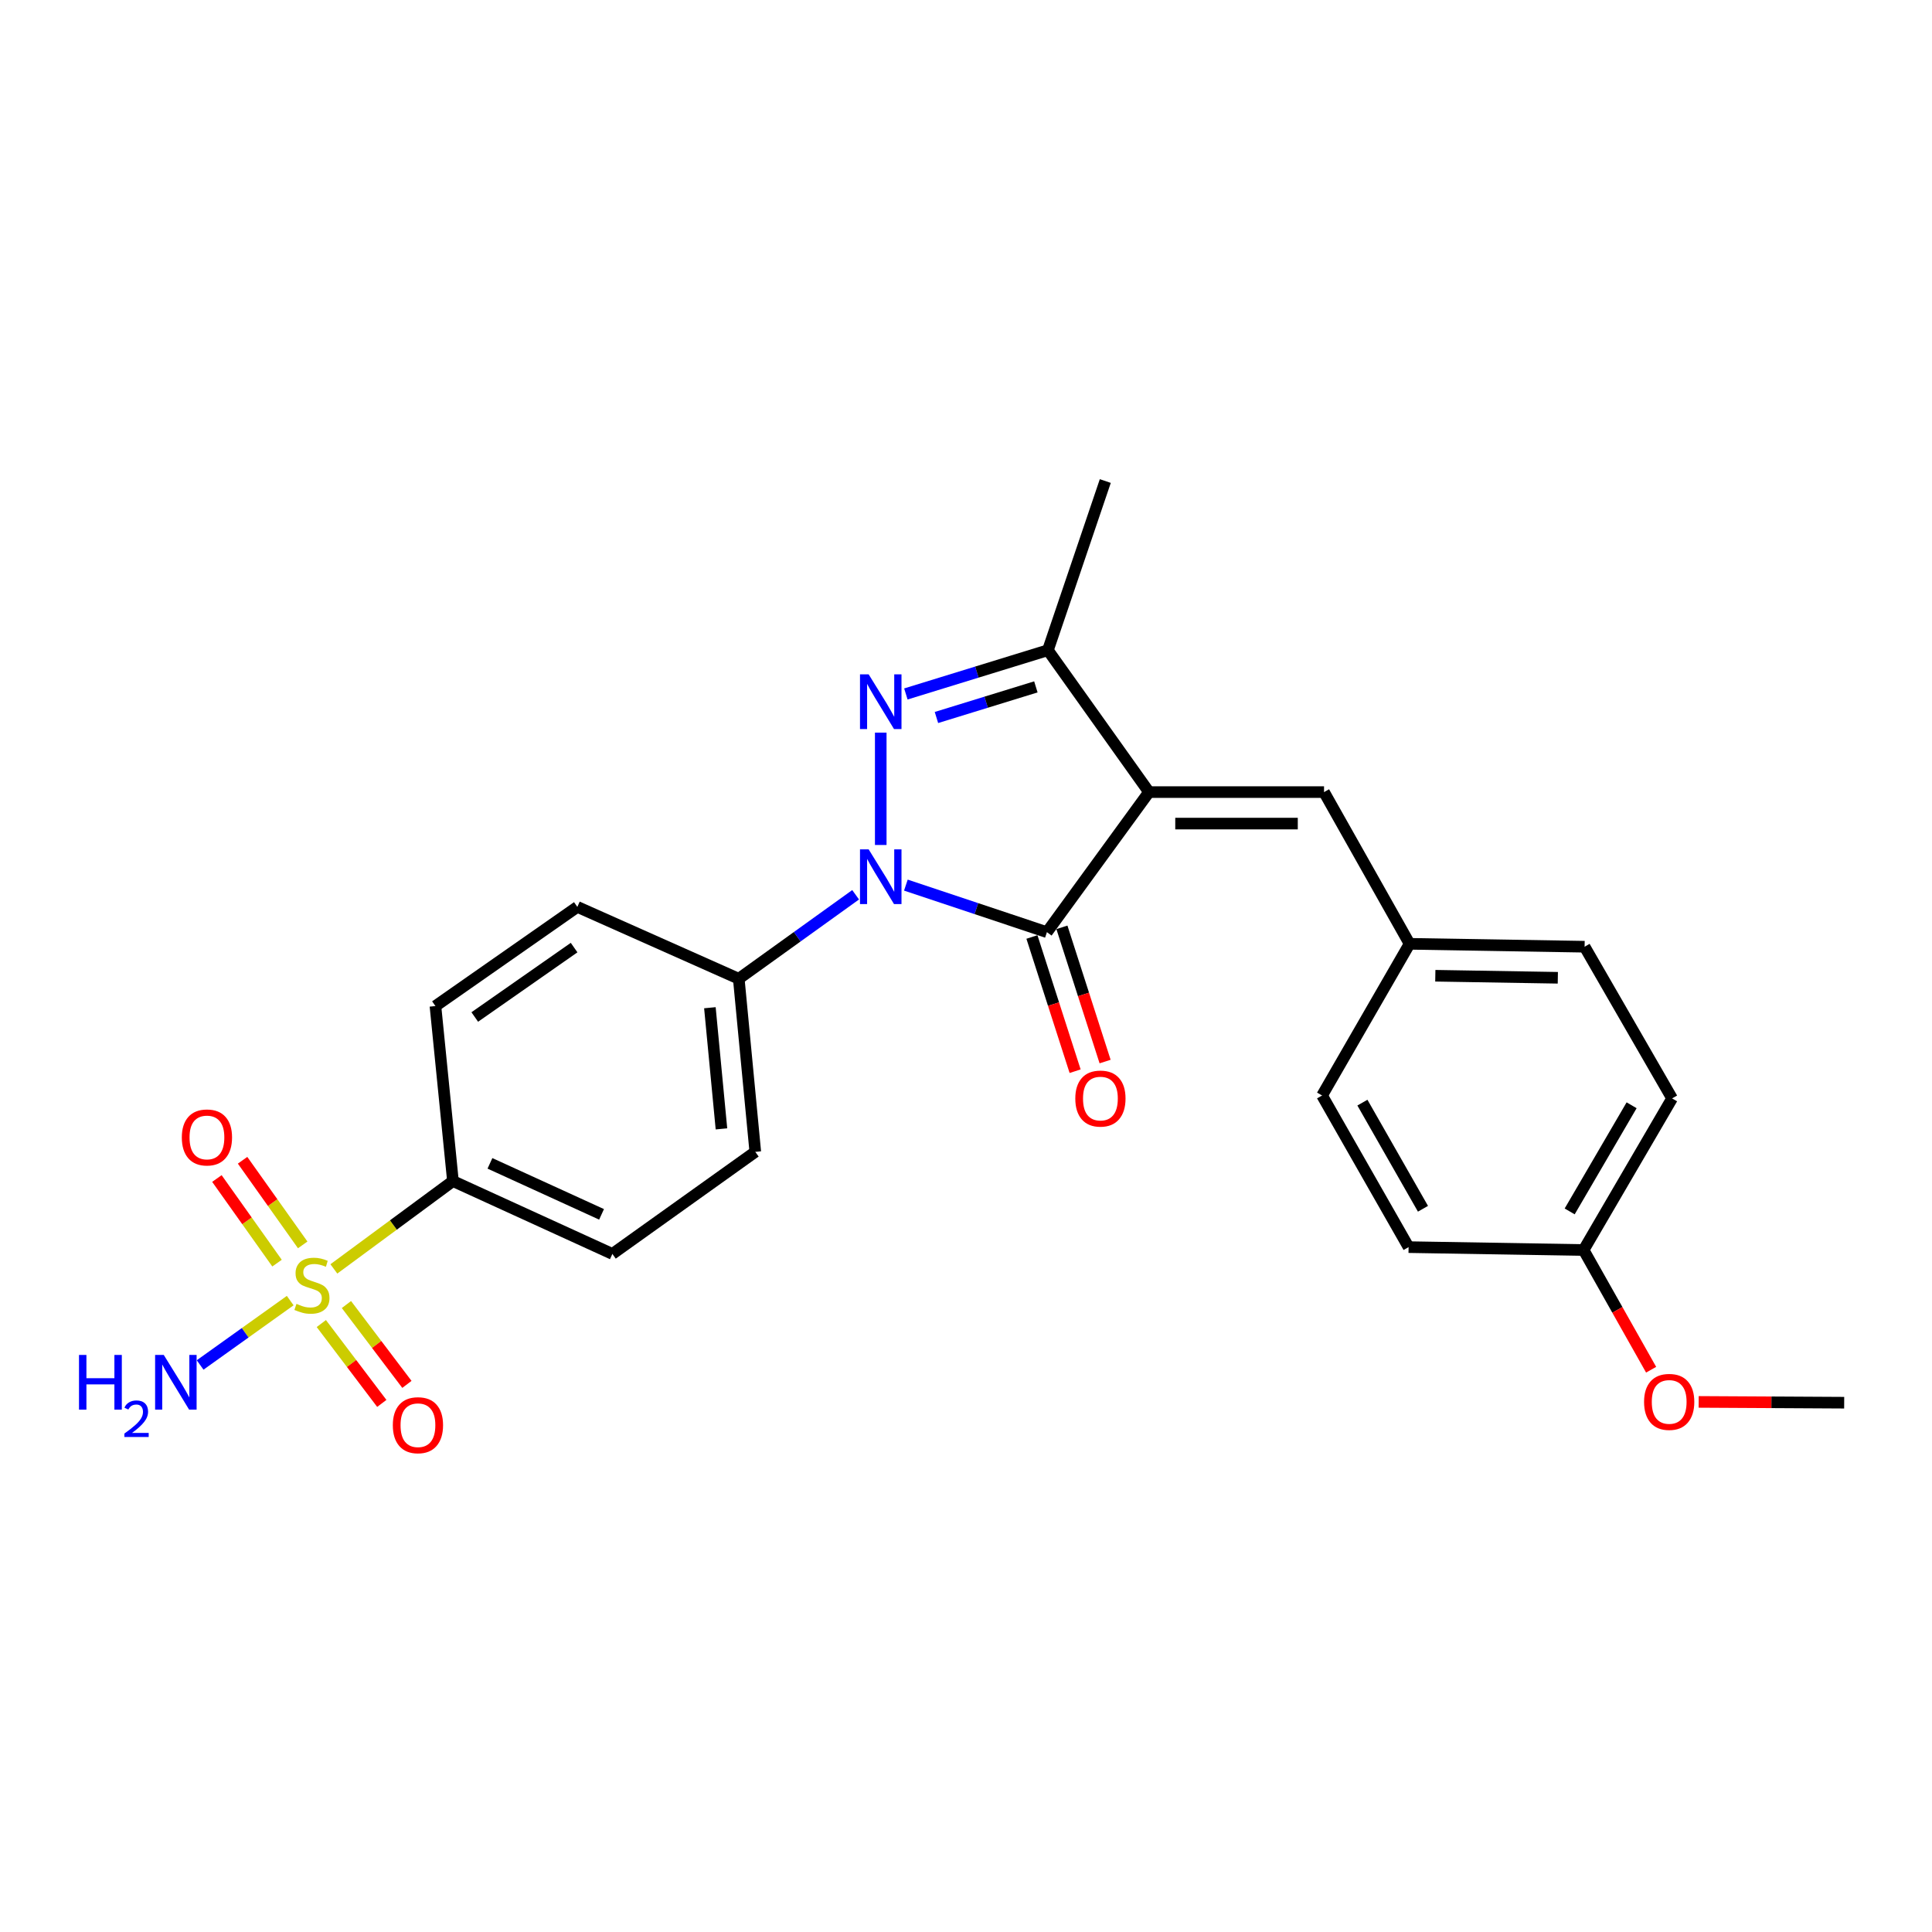 <?xml version='1.0' encoding='iso-8859-1'?>
<svg version='1.1' baseProfile='full'
              xmlns='http://www.w3.org/2000/svg'
                      xmlns:rdkit='http://www.rdkit.org/xml'
                      xmlns:xlink='http://www.w3.org/1999/xlink'
                  xml:space='preserve'
width='1000px' height='1000px' viewBox='0 0 1000 1000'>
<!-- END OF HEADER -->
<rect style='opacity:1.0;fill:#FFFFFF;stroke:none' width='1000' height='1000' x='0' y='0'> </rect>
<path class='bond-1' d='M 594.724,409.986 L 541.886,482.487' style='fill:none;fill-rule:evenodd;stroke:#000000;stroke-width:6px;stroke-linecap:butt;stroke-linejoin:miter;stroke-opacity:1' />
<path class='bond-4' d='M 594.724,409.986 L 542.393,336.553' style='fill:none;fill-rule:evenodd;stroke:#000000;stroke-width:6px;stroke-linecap:butt;stroke-linejoin:miter;stroke-opacity:1' />
<path class='bond-5' d='M 594.724,409.986 L 685.32,409.986' style='fill:none;fill-rule:evenodd;stroke:#000000;stroke-width:6px;stroke-linecap:butt;stroke-linejoin:miter;stroke-opacity:1' />
<path class='bond-5' d='M 608.313,426.289 L 671.731,426.289' style='fill:none;fill-rule:evenodd;stroke:#000000;stroke-width:6px;stroke-linecap:butt;stroke-linejoin:miter;stroke-opacity:1' />
<path class='bond-0' d='M 468.879,458.126 L 505.383,470.306' style='fill:none;fill-rule:evenodd;stroke:#0000FF;stroke-width:6px;stroke-linecap:butt;stroke-linejoin:miter;stroke-opacity:1' />
<path class='bond-0' d='M 505.383,470.306 L 541.886,482.487' style='fill:none;fill-rule:evenodd;stroke:#000000;stroke-width:6px;stroke-linecap:butt;stroke-linejoin:miter;stroke-opacity:1' />
<path class='bond-7' d='M 442.87,463.131 L 412.627,484.868' style='fill:none;fill-rule:evenodd;stroke:#0000FF;stroke-width:6px;stroke-linecap:butt;stroke-linejoin:miter;stroke-opacity:1' />
<path class='bond-7' d='M 412.627,484.868 L 382.385,506.605' style='fill:none;fill-rule:evenodd;stroke:#000000;stroke-width:6px;stroke-linecap:butt;stroke-linejoin:miter;stroke-opacity:1' />
<path class='bond-25' d='M 455.873,437.361 L 455.873,379.212' style='fill:none;fill-rule:evenodd;stroke:#0000FF;stroke-width:6px;stroke-linecap:butt;stroke-linejoin:miter;stroke-opacity:1' />
<path class='bond-10' d='M 534.126,484.983 L 545.303,519.718' style='fill:none;fill-rule:evenodd;stroke:#000000;stroke-width:6px;stroke-linecap:butt;stroke-linejoin:miter;stroke-opacity:1' />
<path class='bond-10' d='M 545.303,519.718 L 556.479,554.453' style='fill:none;fill-rule:evenodd;stroke:#FF0000;stroke-width:6px;stroke-linecap:butt;stroke-linejoin:miter;stroke-opacity:1' />
<path class='bond-10' d='M 549.645,479.99 L 560.821,514.725' style='fill:none;fill-rule:evenodd;stroke:#000000;stroke-width:6px;stroke-linecap:butt;stroke-linejoin:miter;stroke-opacity:1' />
<path class='bond-10' d='M 560.821,514.725 L 571.998,549.46' style='fill:none;fill-rule:evenodd;stroke:#FF0000;stroke-width:6px;stroke-linecap:butt;stroke-linejoin:miter;stroke-opacity:1' />
<path class='bond-2' d='M 468.876,359.194 L 505.634,347.873' style='fill:none;fill-rule:evenodd;stroke:#0000FF;stroke-width:6px;stroke-linecap:butt;stroke-linejoin:miter;stroke-opacity:1' />
<path class='bond-2' d='M 505.634,347.873 L 542.393,336.553' style='fill:none;fill-rule:evenodd;stroke:#000000;stroke-width:6px;stroke-linecap:butt;stroke-linejoin:miter;stroke-opacity:1' />
<path class='bond-2' d='M 484.702,371.378 L 510.433,363.454' style='fill:none;fill-rule:evenodd;stroke:#0000FF;stroke-width:6px;stroke-linecap:butt;stroke-linejoin:miter;stroke-opacity:1' />
<path class='bond-2' d='M 510.433,363.454 L 536.164,355.529' style='fill:none;fill-rule:evenodd;stroke:#000000;stroke-width:6px;stroke-linecap:butt;stroke-linejoin:miter;stroke-opacity:1' />
<path class='bond-3' d='M 172.807,656.785 L 203.624,634.053' style='fill:none;fill-rule:evenodd;stroke:#CCCC00;stroke-width:6px;stroke-linecap:butt;stroke-linejoin:miter;stroke-opacity:1' />
<path class='bond-3' d='M 203.624,634.053 L 234.44,611.321' style='fill:none;fill-rule:evenodd;stroke:#000000;stroke-width:6px;stroke-linecap:butt;stroke-linejoin:miter;stroke-opacity:1' />
<path class='bond-8' d='M 166.314,685.066 L 181.966,705.733' style='fill:none;fill-rule:evenodd;stroke:#CCCC00;stroke-width:6px;stroke-linecap:butt;stroke-linejoin:miter;stroke-opacity:1' />
<path class='bond-8' d='M 181.966,705.733 L 197.619,726.401' style='fill:none;fill-rule:evenodd;stroke:#FF0000;stroke-width:6px;stroke-linecap:butt;stroke-linejoin:miter;stroke-opacity:1' />
<path class='bond-8' d='M 179.31,675.223 L 194.962,695.891' style='fill:none;fill-rule:evenodd;stroke:#CCCC00;stroke-width:6px;stroke-linecap:butt;stroke-linejoin:miter;stroke-opacity:1' />
<path class='bond-8' d='M 194.962,695.891 L 210.615,716.558' style='fill:none;fill-rule:evenodd;stroke:#FF0000;stroke-width:6px;stroke-linecap:butt;stroke-linejoin:miter;stroke-opacity:1' />
<path class='bond-9' d='M 156.679,644.353 L 141.118,622.453' style='fill:none;fill-rule:evenodd;stroke:#CCCC00;stroke-width:6px;stroke-linecap:butt;stroke-linejoin:miter;stroke-opacity:1' />
<path class='bond-9' d='M 141.118,622.453 L 125.558,600.552' style='fill:none;fill-rule:evenodd;stroke:#FF0000;stroke-width:6px;stroke-linecap:butt;stroke-linejoin:miter;stroke-opacity:1' />
<path class='bond-9' d='M 143.389,653.795 L 127.829,631.895' style='fill:none;fill-rule:evenodd;stroke:#CCCC00;stroke-width:6px;stroke-linecap:butt;stroke-linejoin:miter;stroke-opacity:1' />
<path class='bond-9' d='M 127.829,631.895 L 112.268,609.995' style='fill:none;fill-rule:evenodd;stroke:#FF0000;stroke-width:6px;stroke-linecap:butt;stroke-linejoin:miter;stroke-opacity:1' />
<path class='bond-11' d='M 150.216,673.188 L 126.899,689.846' style='fill:none;fill-rule:evenodd;stroke:#CCCC00;stroke-width:6px;stroke-linecap:butt;stroke-linejoin:miter;stroke-opacity:1' />
<path class='bond-11' d='M 126.899,689.846 L 103.583,706.504' style='fill:none;fill-rule:evenodd;stroke:#0000FF;stroke-width:6px;stroke-linecap:butt;stroke-linejoin:miter;stroke-opacity:1' />
<path class='bond-20' d='M 542.393,336.553 L 572.1,248.982' style='fill:none;fill-rule:evenodd;stroke:#000000;stroke-width:6px;stroke-linecap:butt;stroke-linejoin:miter;stroke-opacity:1' />
<path class='bond-16' d='M 685.32,409.986 L 729.599,488.519' style='fill:none;fill-rule:evenodd;stroke:#000000;stroke-width:6px;stroke-linecap:butt;stroke-linejoin:miter;stroke-opacity:1' />
<path class='bond-6' d='M 234.44,611.321 L 316.967,649.034' style='fill:none;fill-rule:evenodd;stroke:#000000;stroke-width:6px;stroke-linecap:butt;stroke-linejoin:miter;stroke-opacity:1' />
<path class='bond-6' d='M 253.595,602.151 L 311.364,628.55' style='fill:none;fill-rule:evenodd;stroke:#000000;stroke-width:6px;stroke-linecap:butt;stroke-linejoin:miter;stroke-opacity:1' />
<path class='bond-27' d='M 234.44,611.321 L 225.383,520.734' style='fill:none;fill-rule:evenodd;stroke:#000000;stroke-width:6px;stroke-linecap:butt;stroke-linejoin:miter;stroke-opacity:1' />
<path class='bond-14' d='M 382.385,506.605 L 298.835,469.409' style='fill:none;fill-rule:evenodd;stroke:#000000;stroke-width:6px;stroke-linecap:butt;stroke-linejoin:miter;stroke-opacity:1' />
<path class='bond-15' d='M 382.385,506.605 L 390.935,596.196' style='fill:none;fill-rule:evenodd;stroke:#000000;stroke-width:6px;stroke-linecap:butt;stroke-linejoin:miter;stroke-opacity:1' />
<path class='bond-15' d='M 367.439,521.593 L 373.423,584.306' style='fill:none;fill-rule:evenodd;stroke:#000000;stroke-width:6px;stroke-linecap:butt;stroke-linejoin:miter;stroke-opacity:1' />
<path class='bond-12' d='M 225.383,520.734 L 298.835,469.409' style='fill:none;fill-rule:evenodd;stroke:#000000;stroke-width:6px;stroke-linecap:butt;stroke-linejoin:miter;stroke-opacity:1' />
<path class='bond-12' d='M 245.739,526.399 L 297.155,490.471' style='fill:none;fill-rule:evenodd;stroke:#000000;stroke-width:6px;stroke-linecap:butt;stroke-linejoin:miter;stroke-opacity:1' />
<path class='bond-13' d='M 316.967,649.034 L 390.935,596.196' style='fill:none;fill-rule:evenodd;stroke:#000000;stroke-width:6px;stroke-linecap:butt;stroke-linejoin:miter;stroke-opacity:1' />
<path class='bond-18' d='M 729.599,488.519 L 684.306,567.024' style='fill:none;fill-rule:evenodd;stroke:#000000;stroke-width:6px;stroke-linecap:butt;stroke-linejoin:miter;stroke-opacity:1' />
<path class='bond-19' d='M 729.599,488.519 L 820.186,490.022' style='fill:none;fill-rule:evenodd;stroke:#000000;stroke-width:6px;stroke-linecap:butt;stroke-linejoin:miter;stroke-opacity:1' />
<path class='bond-19' d='M 742.917,505.044 L 806.328,506.097' style='fill:none;fill-rule:evenodd;stroke:#000000;stroke-width:6px;stroke-linecap:butt;stroke-linejoin:miter;stroke-opacity:1' />
<path class='bond-17' d='M 819.67,647.014 L 865.471,568.536' style='fill:none;fill-rule:evenodd;stroke:#000000;stroke-width:6px;stroke-linecap:butt;stroke-linejoin:miter;stroke-opacity:1' />
<path class='bond-17' d='M 812.46,627.026 L 844.521,572.091' style='fill:none;fill-rule:evenodd;stroke:#000000;stroke-width:6px;stroke-linecap:butt;stroke-linejoin:miter;stroke-opacity:1' />
<path class='bond-23' d='M 819.67,647.014 L 837.144,677.989' style='fill:none;fill-rule:evenodd;stroke:#000000;stroke-width:6px;stroke-linecap:butt;stroke-linejoin:miter;stroke-opacity:1' />
<path class='bond-23' d='M 837.144,677.989 L 854.618,708.964' style='fill:none;fill-rule:evenodd;stroke:#FF0000;stroke-width:6px;stroke-linecap:butt;stroke-linejoin:miter;stroke-opacity:1' />
<path class='bond-26' d='M 819.67,647.014 L 729.083,645.511' style='fill:none;fill-rule:evenodd;stroke:#000000;stroke-width:6px;stroke-linecap:butt;stroke-linejoin:miter;stroke-opacity:1' />
<path class='bond-22' d='M 684.306,567.024 L 729.083,645.511' style='fill:none;fill-rule:evenodd;stroke:#000000;stroke-width:6px;stroke-linecap:butt;stroke-linejoin:miter;stroke-opacity:1' />
<path class='bond-22' d='M 705.182,570.719 L 736.526,625.66' style='fill:none;fill-rule:evenodd;stroke:#000000;stroke-width:6px;stroke-linecap:butt;stroke-linejoin:miter;stroke-opacity:1' />
<path class='bond-21' d='M 820.186,490.022 L 865.471,568.536' style='fill:none;fill-rule:evenodd;stroke:#000000;stroke-width:6px;stroke-linecap:butt;stroke-linejoin:miter;stroke-opacity:1' />
<path class='bond-24' d='M 879.232,725.622 L 916.889,725.829' style='fill:none;fill-rule:evenodd;stroke:#FF0000;stroke-width:6px;stroke-linecap:butt;stroke-linejoin:miter;stroke-opacity:1' />
<path class='bond-24' d='M 916.889,725.829 L 954.545,726.036' style='fill:none;fill-rule:evenodd;stroke:#000000;stroke-width:6px;stroke-linecap:butt;stroke-linejoin:miter;stroke-opacity:1' />
<path  class='atom-1' d='M 449.613 439.626
L 458.893 454.626
Q 459.813 456.106, 461.293 458.786
Q 462.773 461.466, 462.853 461.626
L 462.853 439.626
L 466.613 439.626
L 466.613 467.946
L 462.733 467.946
L 452.773 451.546
Q 451.613 449.626, 450.373 447.426
Q 449.173 445.226, 448.813 444.546
L 448.813 467.946
L 445.133 467.946
L 445.133 439.626
L 449.613 439.626
' fill='#0000FF'/>
<path  class='atom-3' d='M 449.613 349.038
L 458.893 364.038
Q 459.813 365.518, 461.293 368.198
Q 462.773 370.878, 462.853 371.038
L 462.853 349.038
L 466.613 349.038
L 466.613 377.358
L 462.733 377.358
L 452.773 360.958
Q 451.613 359.038, 450.373 356.838
Q 449.173 354.638, 448.813 353.958
L 448.813 377.358
L 445.133 377.358
L 445.133 349.038
L 449.613 349.038
' fill='#0000FF'/>
<path  class='atom-4' d='M 153.46 674.875
Q 153.78 674.995, 155.1 675.555
Q 156.42 676.115, 157.86 676.475
Q 159.34 676.795, 160.78 676.795
Q 163.46 676.795, 165.02 675.515
Q 166.58 674.195, 166.58 671.915
Q 166.58 670.355, 165.78 669.395
Q 165.02 668.435, 163.82 667.915
Q 162.62 667.395, 160.62 666.795
Q 158.1 666.035, 156.58 665.315
Q 155.1 664.595, 154.02 663.075
Q 152.98 661.555, 152.98 658.995
Q 152.98 655.435, 155.38 653.235
Q 157.82 651.035, 162.62 651.035
Q 165.9 651.035, 169.62 652.595
L 168.7 655.675
Q 165.3 654.275, 162.74 654.275
Q 159.98 654.275, 158.46 655.435
Q 156.94 656.555, 156.98 658.515
Q 156.98 660.035, 157.74 660.955
Q 158.54 661.875, 159.66 662.395
Q 160.82 662.915, 162.74 663.515
Q 165.3 664.315, 166.82 665.115
Q 168.34 665.915, 169.42 667.555
Q 170.54 669.155, 170.54 671.915
Q 170.54 675.835, 167.9 677.955
Q 165.3 680.035, 160.94 680.035
Q 158.42 680.035, 156.5 679.475
Q 154.62 678.955, 152.38 678.035
L 153.46 674.875
' fill='#CCCC00'/>
<path  class='atom-9' d='M 203.327 737.682
Q 203.327 730.882, 206.687 727.082
Q 210.047 723.282, 216.327 723.282
Q 222.607 723.282, 225.967 727.082
Q 229.327 730.882, 229.327 737.682
Q 229.327 744.562, 225.927 748.482
Q 222.527 752.362, 216.327 752.362
Q 210.087 752.362, 206.687 748.482
Q 203.327 744.602, 203.327 737.682
M 216.327 749.162
Q 220.647 749.162, 222.967 746.282
Q 225.327 743.362, 225.327 737.682
Q 225.327 732.122, 222.967 729.322
Q 220.647 726.482, 216.327 726.482
Q 212.007 726.482, 209.647 729.282
Q 207.327 732.082, 207.327 737.682
Q 207.327 743.402, 209.647 746.282
Q 212.007 749.162, 216.327 749.162
' fill='#FF0000'/>
<path  class='atom-10' d='M 94.109 588.741
Q 94.109 581.941, 97.469 578.141
Q 100.829 574.341, 107.109 574.341
Q 113.389 574.341, 116.749 578.141
Q 120.109 581.941, 120.109 588.741
Q 120.109 595.621, 116.709 599.541
Q 113.309 603.421, 107.109 603.421
Q 100.869 603.421, 97.469 599.541
Q 94.109 595.661, 94.109 588.741
M 107.109 600.221
Q 111.429 600.221, 113.749 597.341
Q 116.109 594.421, 116.109 588.741
Q 116.109 583.181, 113.749 580.381
Q 111.429 577.541, 107.109 577.541
Q 102.789 577.541, 100.429 580.341
Q 98.109 583.141, 98.109 588.741
Q 98.109 594.461, 100.429 597.341
Q 102.789 600.221, 107.109 600.221
' fill='#FF0000'/>
<path  class='atom-11' d='M 556.573 568.616
Q 556.573 561.816, 559.933 558.016
Q 563.293 554.216, 569.573 554.216
Q 575.853 554.216, 579.213 558.016
Q 582.573 561.816, 582.573 568.616
Q 582.573 575.496, 579.173 579.416
Q 575.773 583.296, 569.573 583.296
Q 563.333 583.296, 559.933 579.416
Q 556.573 575.536, 556.573 568.616
M 569.573 580.096
Q 573.893 580.096, 576.213 577.216
Q 578.573 574.296, 578.573 568.616
Q 578.573 563.056, 576.213 560.256
Q 573.893 557.416, 569.573 557.416
Q 565.253 557.416, 562.893 560.216
Q 560.573 563.016, 560.573 568.616
Q 560.573 574.336, 562.893 577.216
Q 565.253 580.096, 569.573 580.096
' fill='#FF0000'/>
<path  class='atom-12' d='M 40.892 701.316
L 44.732 701.316
L 44.732 713.356
L 59.212 713.356
L 59.212 701.316
L 63.052 701.316
L 63.052 729.636
L 59.212 729.636
L 59.212 716.556
L 44.732 716.556
L 44.732 729.636
L 40.892 729.636
L 40.892 701.316
' fill='#0000FF'/>
<path  class='atom-12' d='M 64.424 728.642
Q 65.111 726.873, 66.748 725.896
Q 68.384 724.893, 70.655 724.893
Q 73.48 724.893, 75.064 726.424
Q 76.648 727.956, 76.648 730.675
Q 76.648 733.447, 74.588 736.034
Q 72.556 738.621, 68.332 741.684
L 76.964 741.684
L 76.964 743.796
L 64.372 743.796
L 64.372 742.027
Q 67.856 739.545, 69.916 737.697
Q 72.001 735.849, 73.004 734.186
Q 74.008 732.523, 74.008 730.807
Q 74.008 729.012, 73.11 728.008
Q 72.212 727.005, 70.655 727.005
Q 69.15 727.005, 68.147 727.612
Q 67.144 728.22, 66.431 729.566
L 64.424 728.642
' fill='#0000FF'/>
<path  class='atom-12' d='M 84.764 701.316
L 94.044 716.316
Q 94.964 717.796, 96.444 720.476
Q 97.924 723.156, 98.004 723.316
L 98.004 701.316
L 101.764 701.316
L 101.764 729.636
L 97.884 729.636
L 87.924 713.236
Q 86.764 711.316, 85.524 709.116
Q 84.324 706.916, 83.964 706.236
L 83.964 729.636
L 80.284 729.636
L 80.284 701.316
L 84.764 701.316
' fill='#0000FF'/>
<path  class='atom-24' d='M 850.967 725.618
Q 850.967 718.818, 854.327 715.018
Q 857.687 711.218, 863.967 711.218
Q 870.247 711.218, 873.607 715.018
Q 876.967 718.818, 876.967 725.618
Q 876.967 732.498, 873.567 736.418
Q 870.167 740.298, 863.967 740.298
Q 857.727 740.298, 854.327 736.418
Q 850.967 732.538, 850.967 725.618
M 863.967 737.098
Q 868.287 737.098, 870.607 734.218
Q 872.967 731.298, 872.967 725.618
Q 872.967 720.058, 870.607 717.258
Q 868.287 714.418, 863.967 714.418
Q 859.647 714.418, 857.287 717.218
Q 854.967 720.018, 854.967 725.618
Q 854.967 731.338, 857.287 734.218
Q 859.647 737.098, 863.967 737.098
' fill='#FF0000'/>
</svg>
